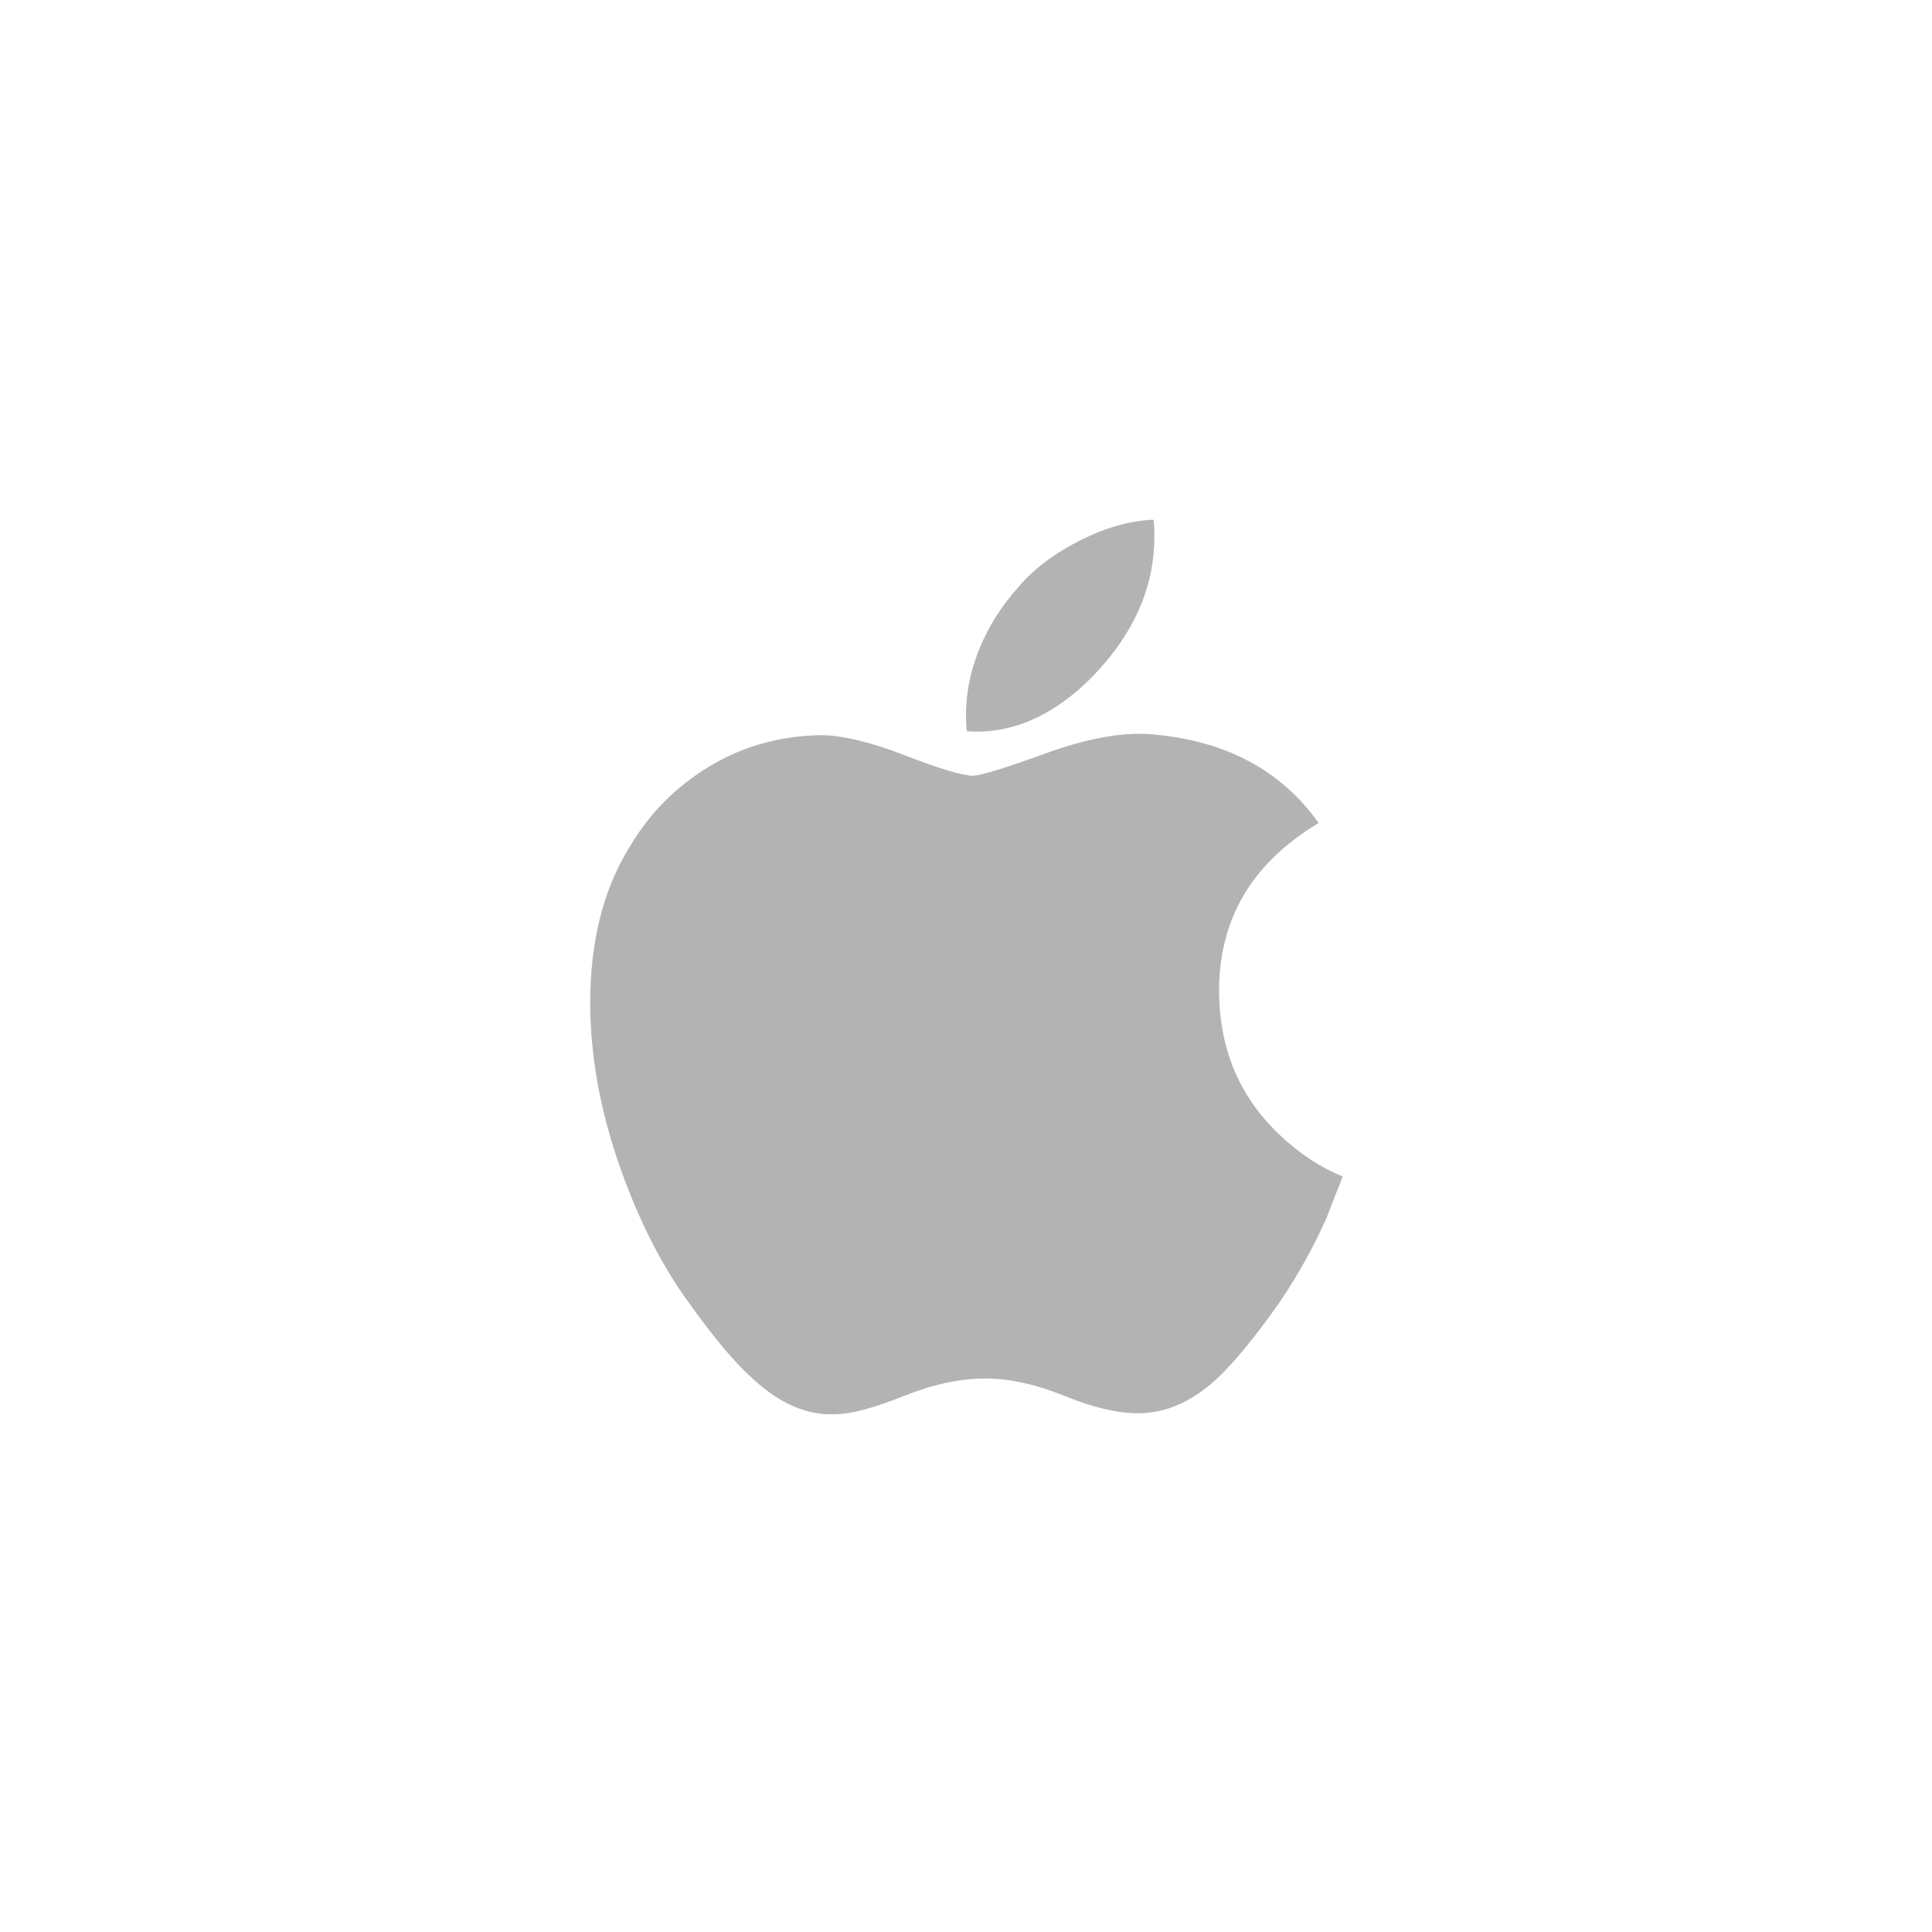<?xml version="1.0" encoding="UTF-8"?>
<!-- Generator: Adobe Illustrator 27.0.0, SVG Export Plug-In . SVG Version: 6.00 Build 0)  -->
<svg xmlns="http://www.w3.org/2000/svg" xmlns:xlink="http://www.w3.org/1999/xlink" version="1.1" id="Livello_1" x="0px" y="0px" viewBox="0 0 200 200" style="enable-background:new 0 0 200 200;" xml:space="preserve">
<style type="text/css">
	.st0{fill:#B3B3B3;}
</style>
<g>
	<path class="st0" d="M137.4,125.9c-1.4,3.2-3.1,6.2-5,9c-2.6,3.7-4.8,6.3-6.4,7.8c-2.6,2.4-5.3,3.6-8.2,3.6c-2.1,0-4.7-0.6-7.6-1.8   c-3-1.2-5.7-1.8-8.2-1.8c-2.6,0-5.4,0.6-8.4,1.8c-3,1.2-5.4,1.9-7.3,1.9c-2.8,0.1-5.6-1.1-8.4-3.7c-1.8-1.6-4-4.2-6.7-8   c-2.9-4-5.2-8.7-7.1-14.1c-2-5.8-3-11.4-3-16.8c0-6.2,1.3-11.6,4-16c2.1-3.6,4.9-6.4,8.4-8.5c3.5-2.1,7.3-3.1,11.4-3.2   c2.2,0,5.2,0.7,8.8,2.1c3.6,1.4,6,2.1,7,2.1c0.8,0,3.4-0.8,7.8-2.4c4.2-1.5,7.7-2.1,10.5-1.9c7.8,0.6,13.6,3.7,17.5,9.2   c-7,4.2-10.4,10.1-10.3,17.7c0.1,5.9,2.2,10.8,6.4,14.7c1.9,1.8,4,3.2,6.4,4.2C138.5,123.1,137.9,124.5,137.4,125.9L137.4,125.9z    M119.5,55.6c0,4.6-1.7,9-5.1,13c-4.1,4.8-9,7.5-14.3,7.1c-0.1-0.6-0.1-1.1-0.1-1.8c0-4.4,1.9-9.2,5.4-13.1c1.7-2,3.9-3.6,6.5-4.9   c2.6-1.3,5.1-2,7.5-2.1C119.5,54.3,119.5,54.9,119.5,55.6L119.5,55.6z"></path>
</g>
</svg>
